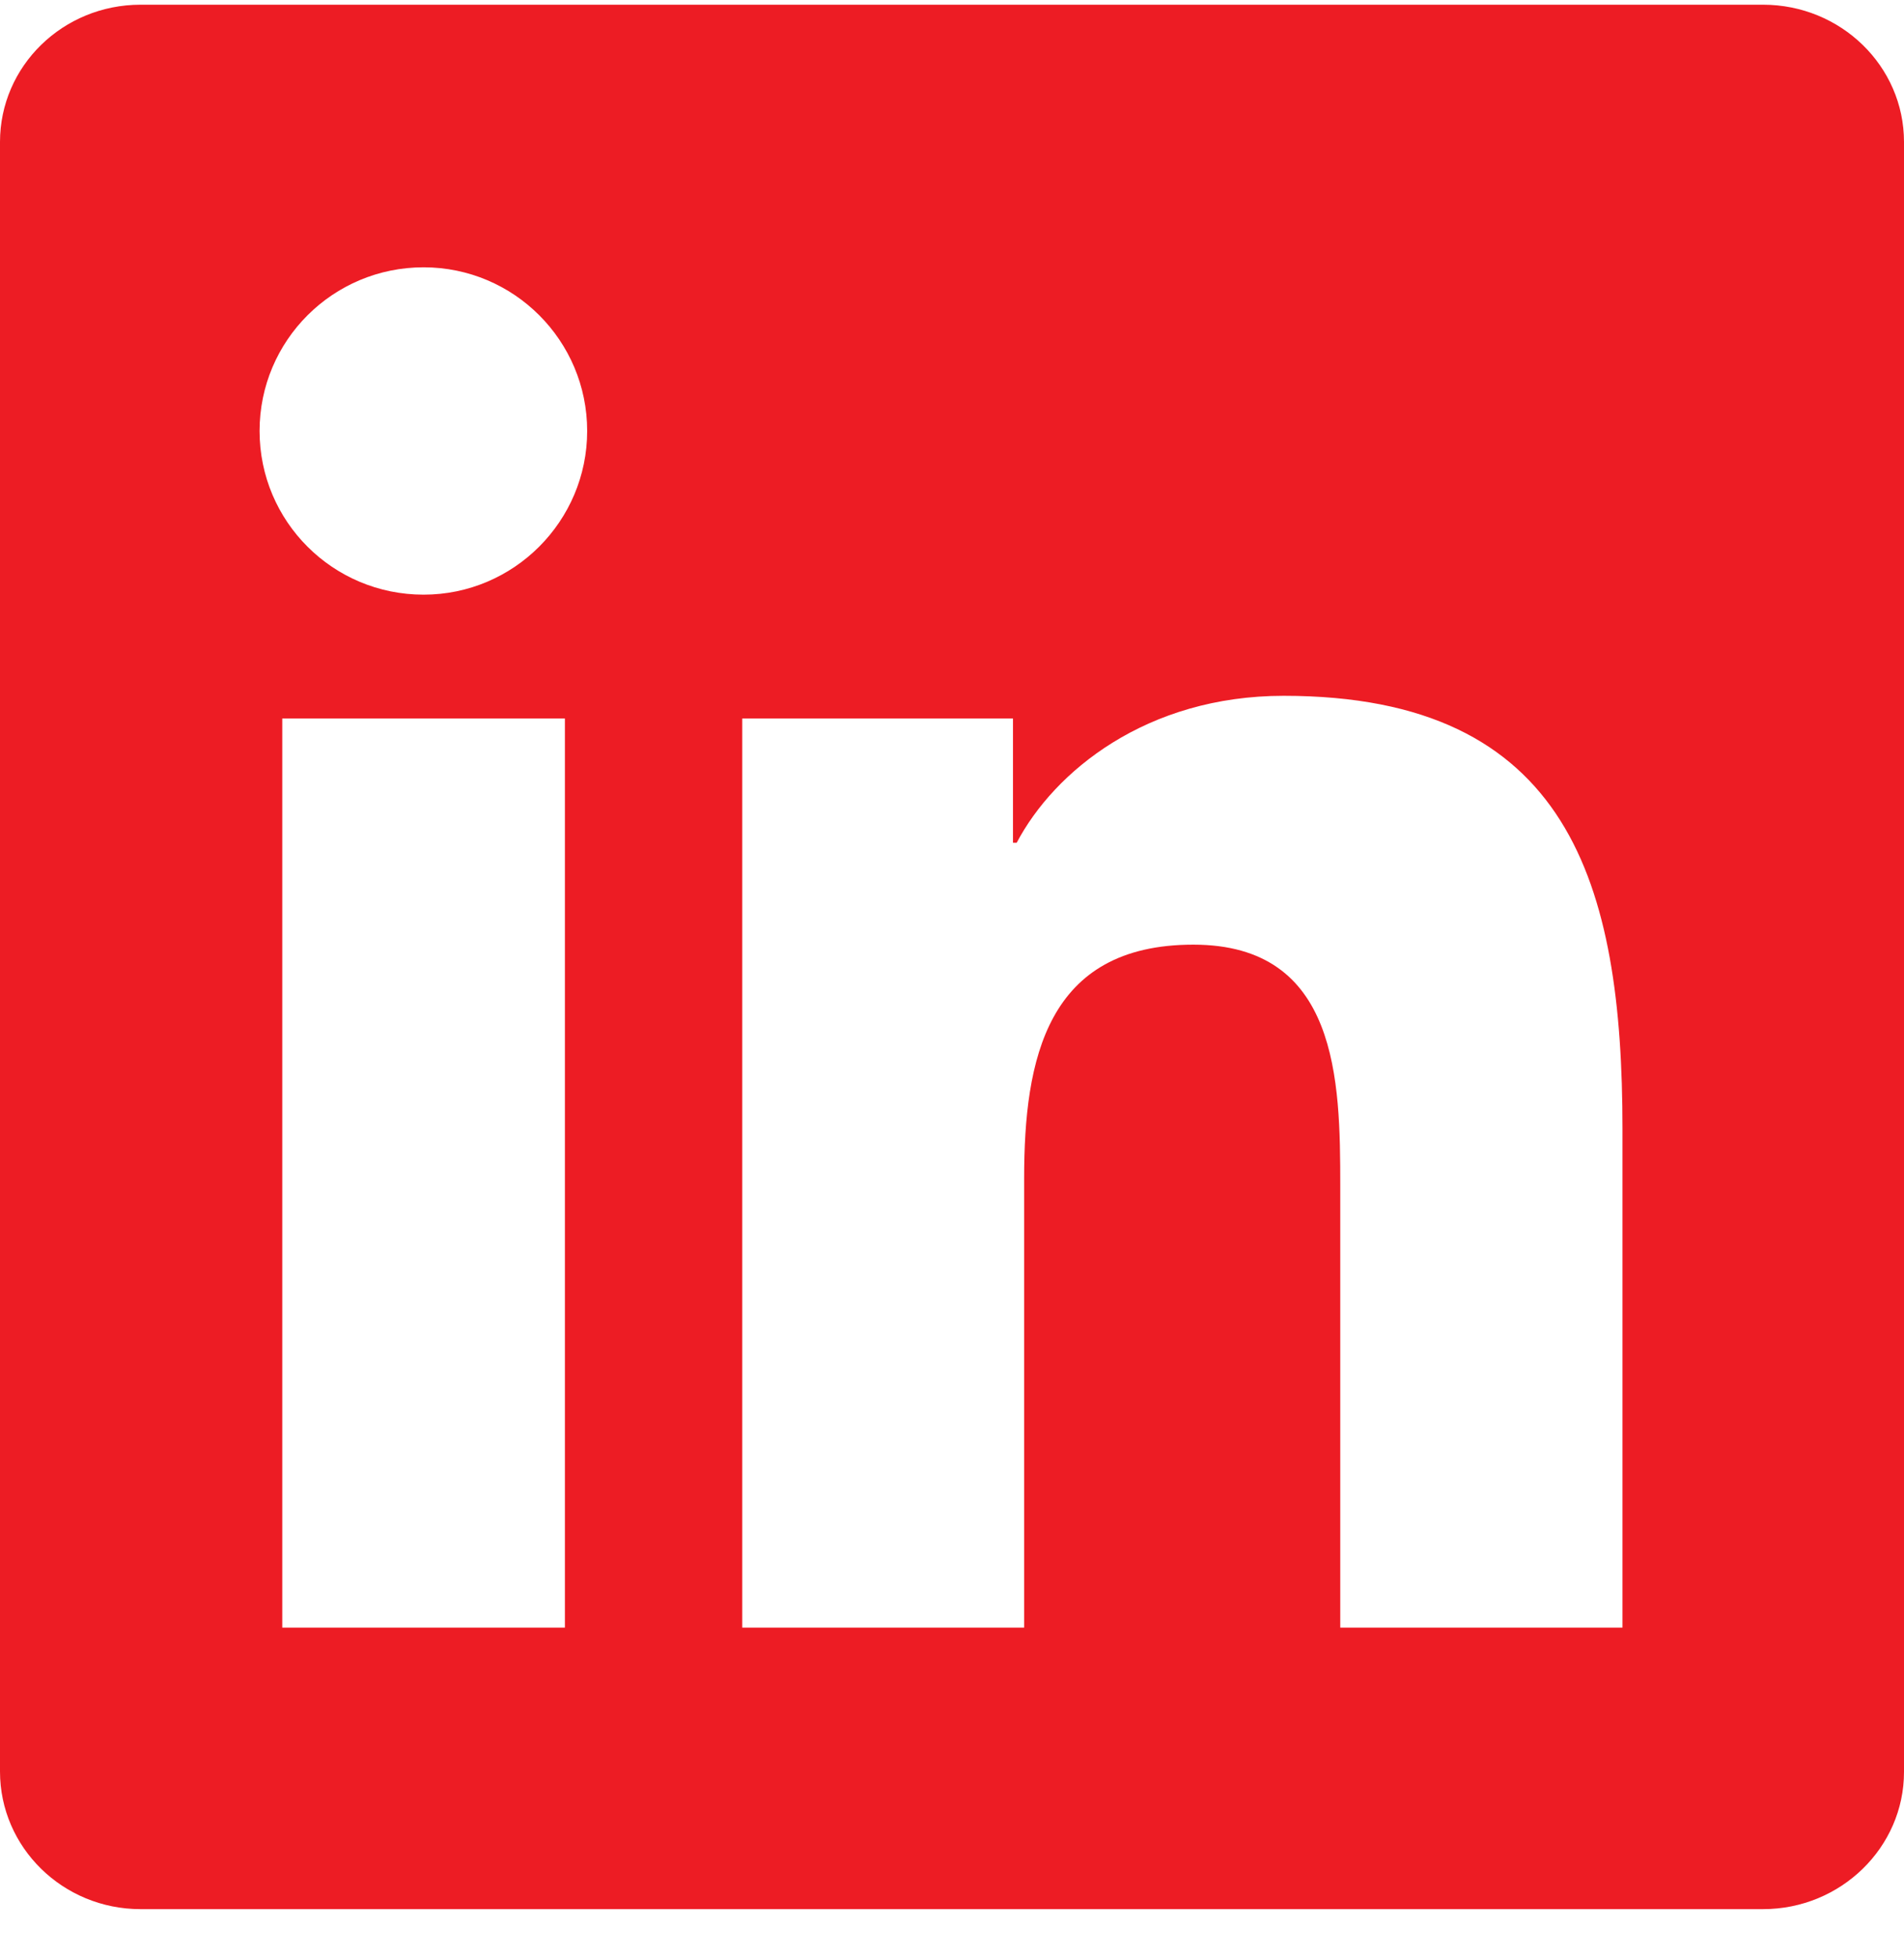 <svg width="36" height="37" viewBox="0 0 36 37" fill="none" xmlns="http://www.w3.org/2000/svg">
<path d="M33.335 0.089H2.658C1.188 0.089 0 1.25 0 2.684V33.488C0 34.922 1.188 36.089 2.658 36.089H33.335C34.805 36.089 36 34.922 36 33.495V2.684C36 1.25 34.805 0.089 33.335 0.089ZM10.681 30.767H5.337V13.582H10.681V30.767ZM8.009 11.241C6.293 11.241 4.908 9.856 4.908 8.147C4.908 6.439 6.293 5.053 8.009 5.053C9.717 5.053 11.102 6.439 11.102 8.147C11.102 9.849 9.717 11.241 8.009 11.241ZM30.677 30.767H25.341V22.414C25.341 20.424 25.305 17.857 22.563 17.857C19.786 17.857 19.364 20.03 19.364 22.273V30.767H14.034V13.582H19.153V15.931H19.223C19.934 14.581 21.677 13.153 24.272 13.153C29.679 13.153 30.677 16.711 30.677 21.338V30.767V30.767Z" fill="#ED1C24"/>
</svg>
